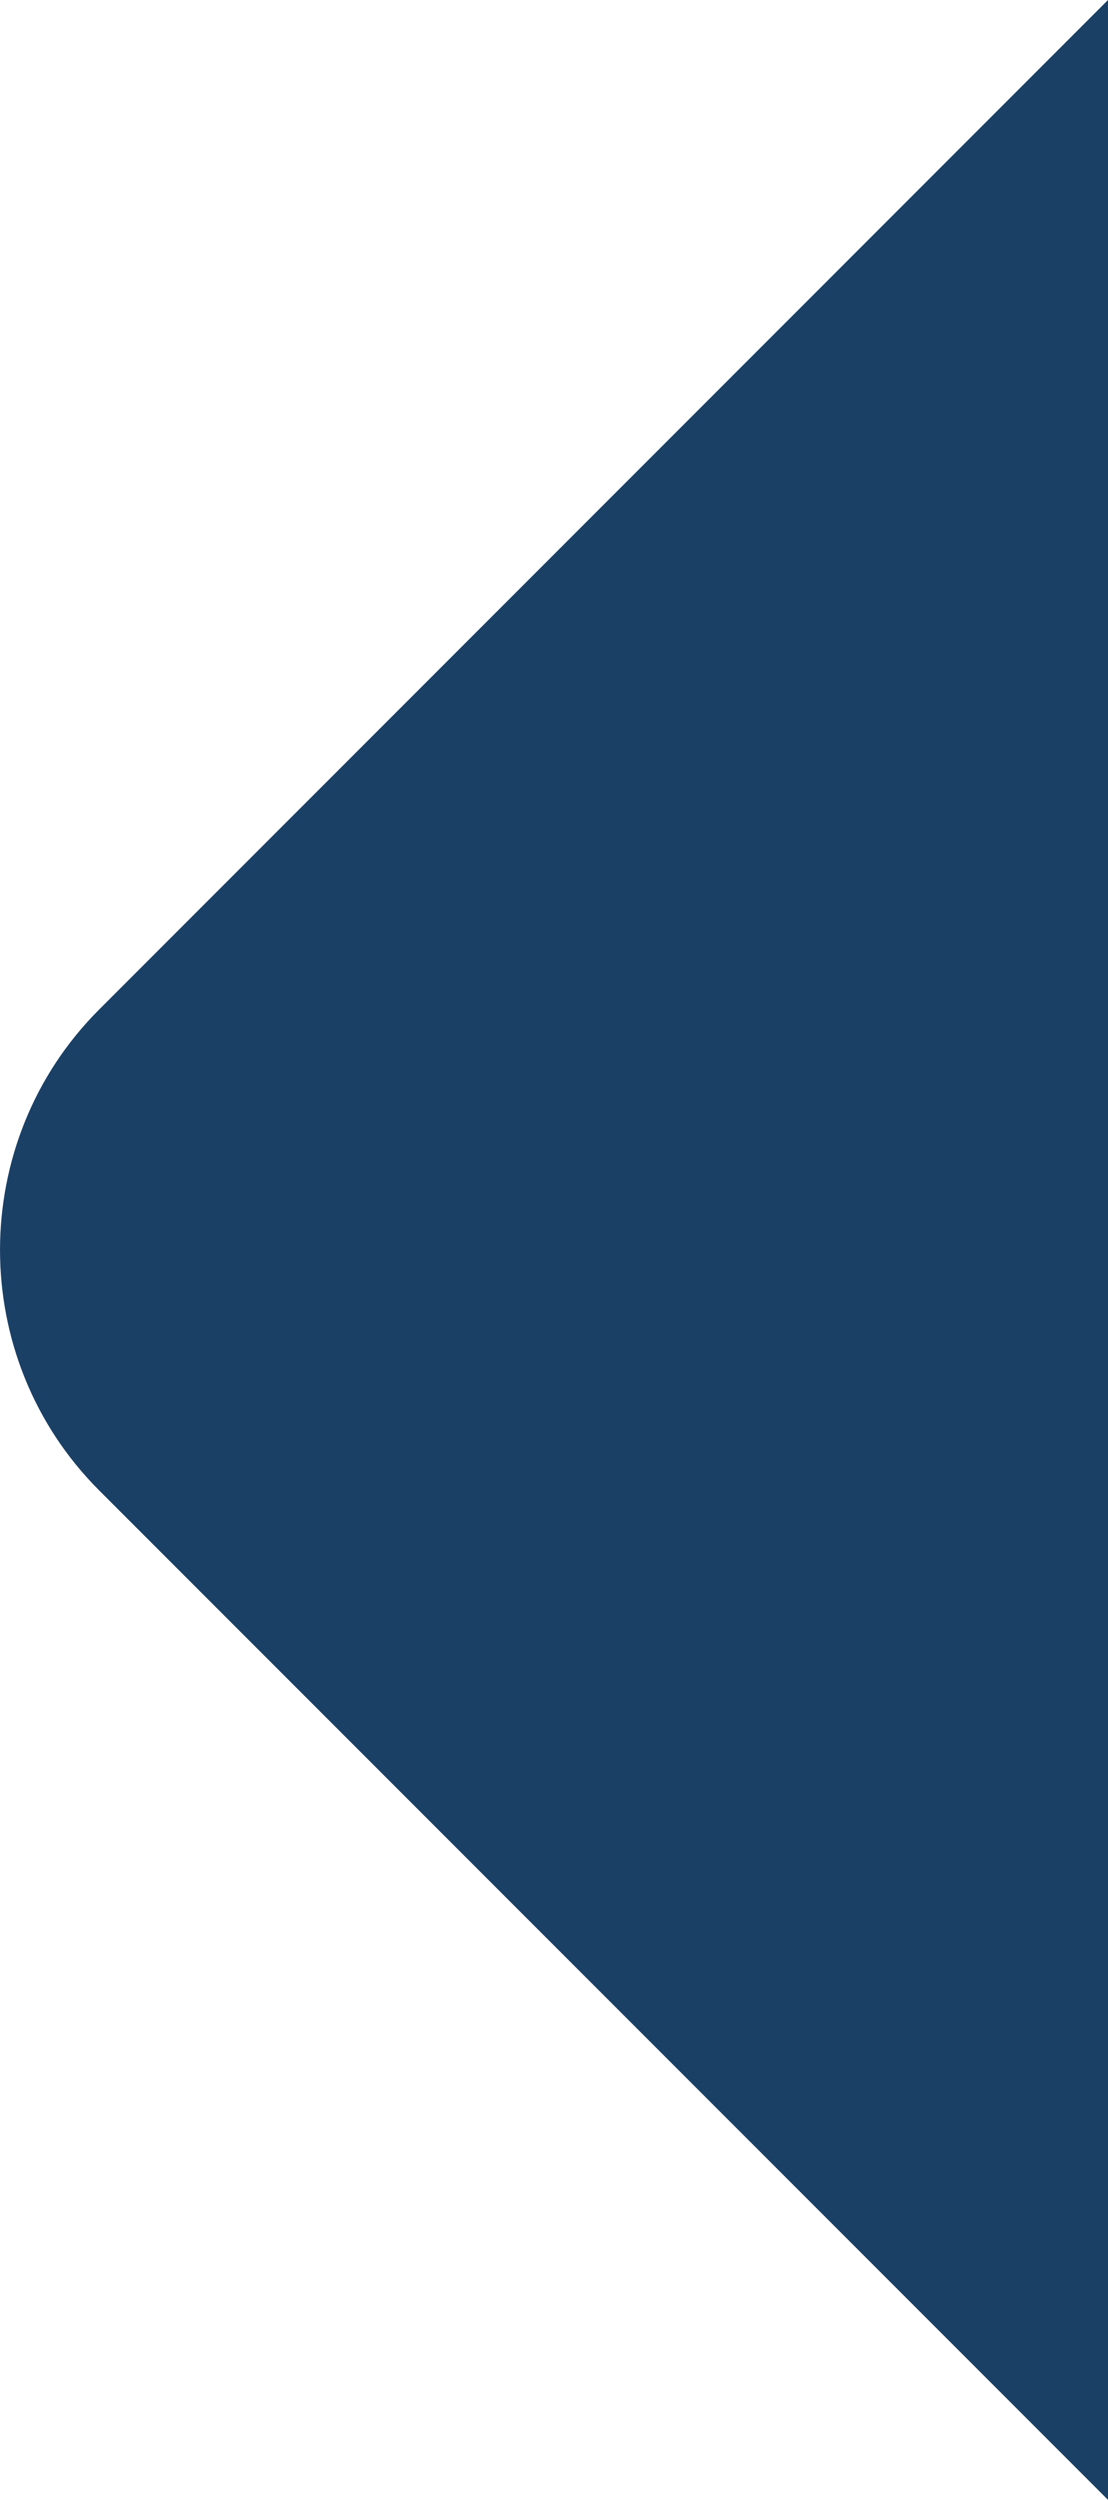 <?xml version="1.0" standalone="no"?><!-- Generator: Gravit.io --><svg xmlns="http://www.w3.org/2000/svg" xmlns:xlink="http://www.w3.org/1999/xlink" style="isolation:isolate" viewBox="168.173 400.175 17.654 39.804" width="17.654" height="39.804"><path d=" M 185.827 439.979 L 169.752 423.905 C 167.647 421.8 167.647 418.355 169.752 416.25 L 185.827 400.175 L 185.827 439.979 Z " fill="rgb(27,64,102)"/></svg>